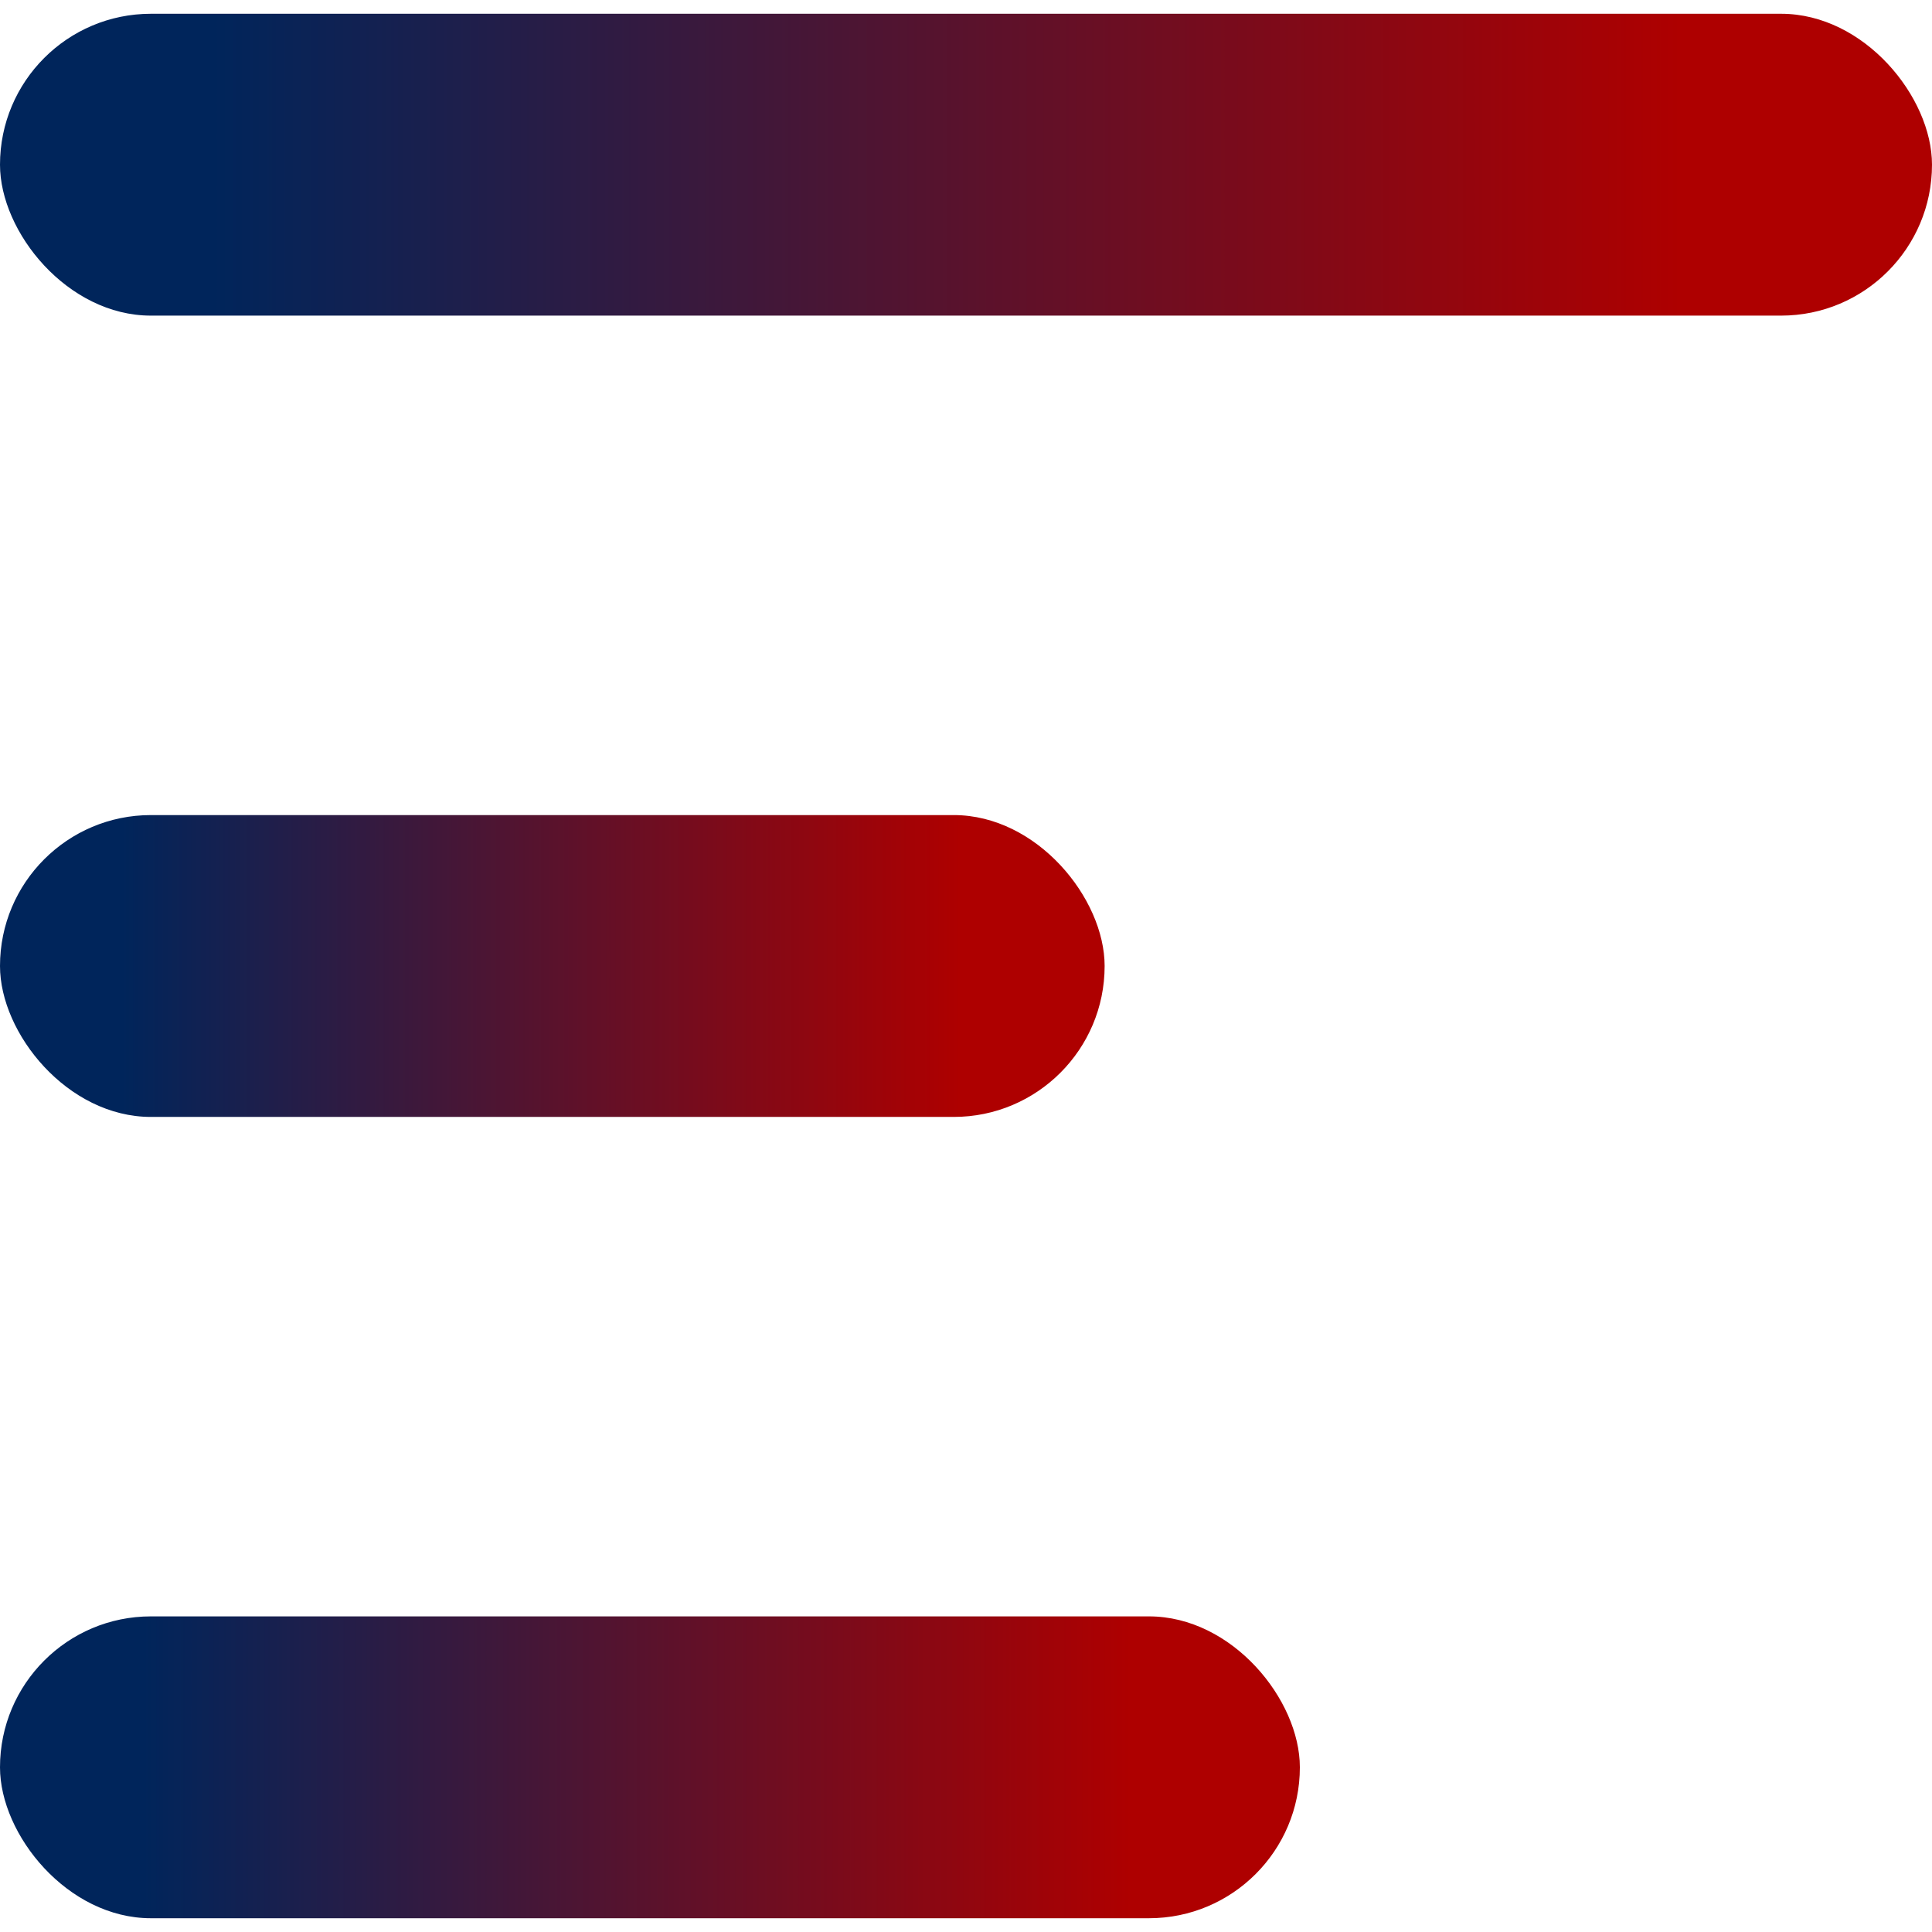 <svg id="Layer_1" data-name="Layer 1" xmlns="http://www.w3.org/2000/svg" xmlns:xlink="http://www.w3.org/1999/xlink" viewBox="0 0 1417.32 1417.32"><defs><style>.cls-1{fill:url(#linear-gradient);}.cls-2{fill:url(#linear-gradient-2);}.cls-3{fill:url(#linear-gradient-3);}</style><linearGradient id="linear-gradient" x1="-8.08" y1="2369.45" x2="802.28" y2="2369.45" gradientTransform="matrix(1, 0, 0, -1, 8.08, 3078.11)" gradientUnits="userSpaceOnUse"><stop offset="0.11" stop-color="#00255b"/><stop offset="0.87" stop-color="#ae0000"/></linearGradient><linearGradient id="linear-gradient-2" x1="0" y1="1296.5" x2="953.58" y2="1296.5" gradientTransform="matrix(1, 0, 0, 1, 0, 0)" xlink:href="#linear-gradient"/><linearGradient id="linear-gradient-3" x1="-8.08" y1="2957.29" x2="1409.25" y2="2957.29" xlink:href="#linear-gradient"/></defs><rect class="cls-1" y="597.94" width="810.36" height="221.44" rx="110.72"/><rect class="cls-2" y="1185.78" width="953.58" height="221.44" rx="110.72"/><rect class="cls-3" y="10.1" width="1417.32" height="221.44" rx="110.72"/></svg>